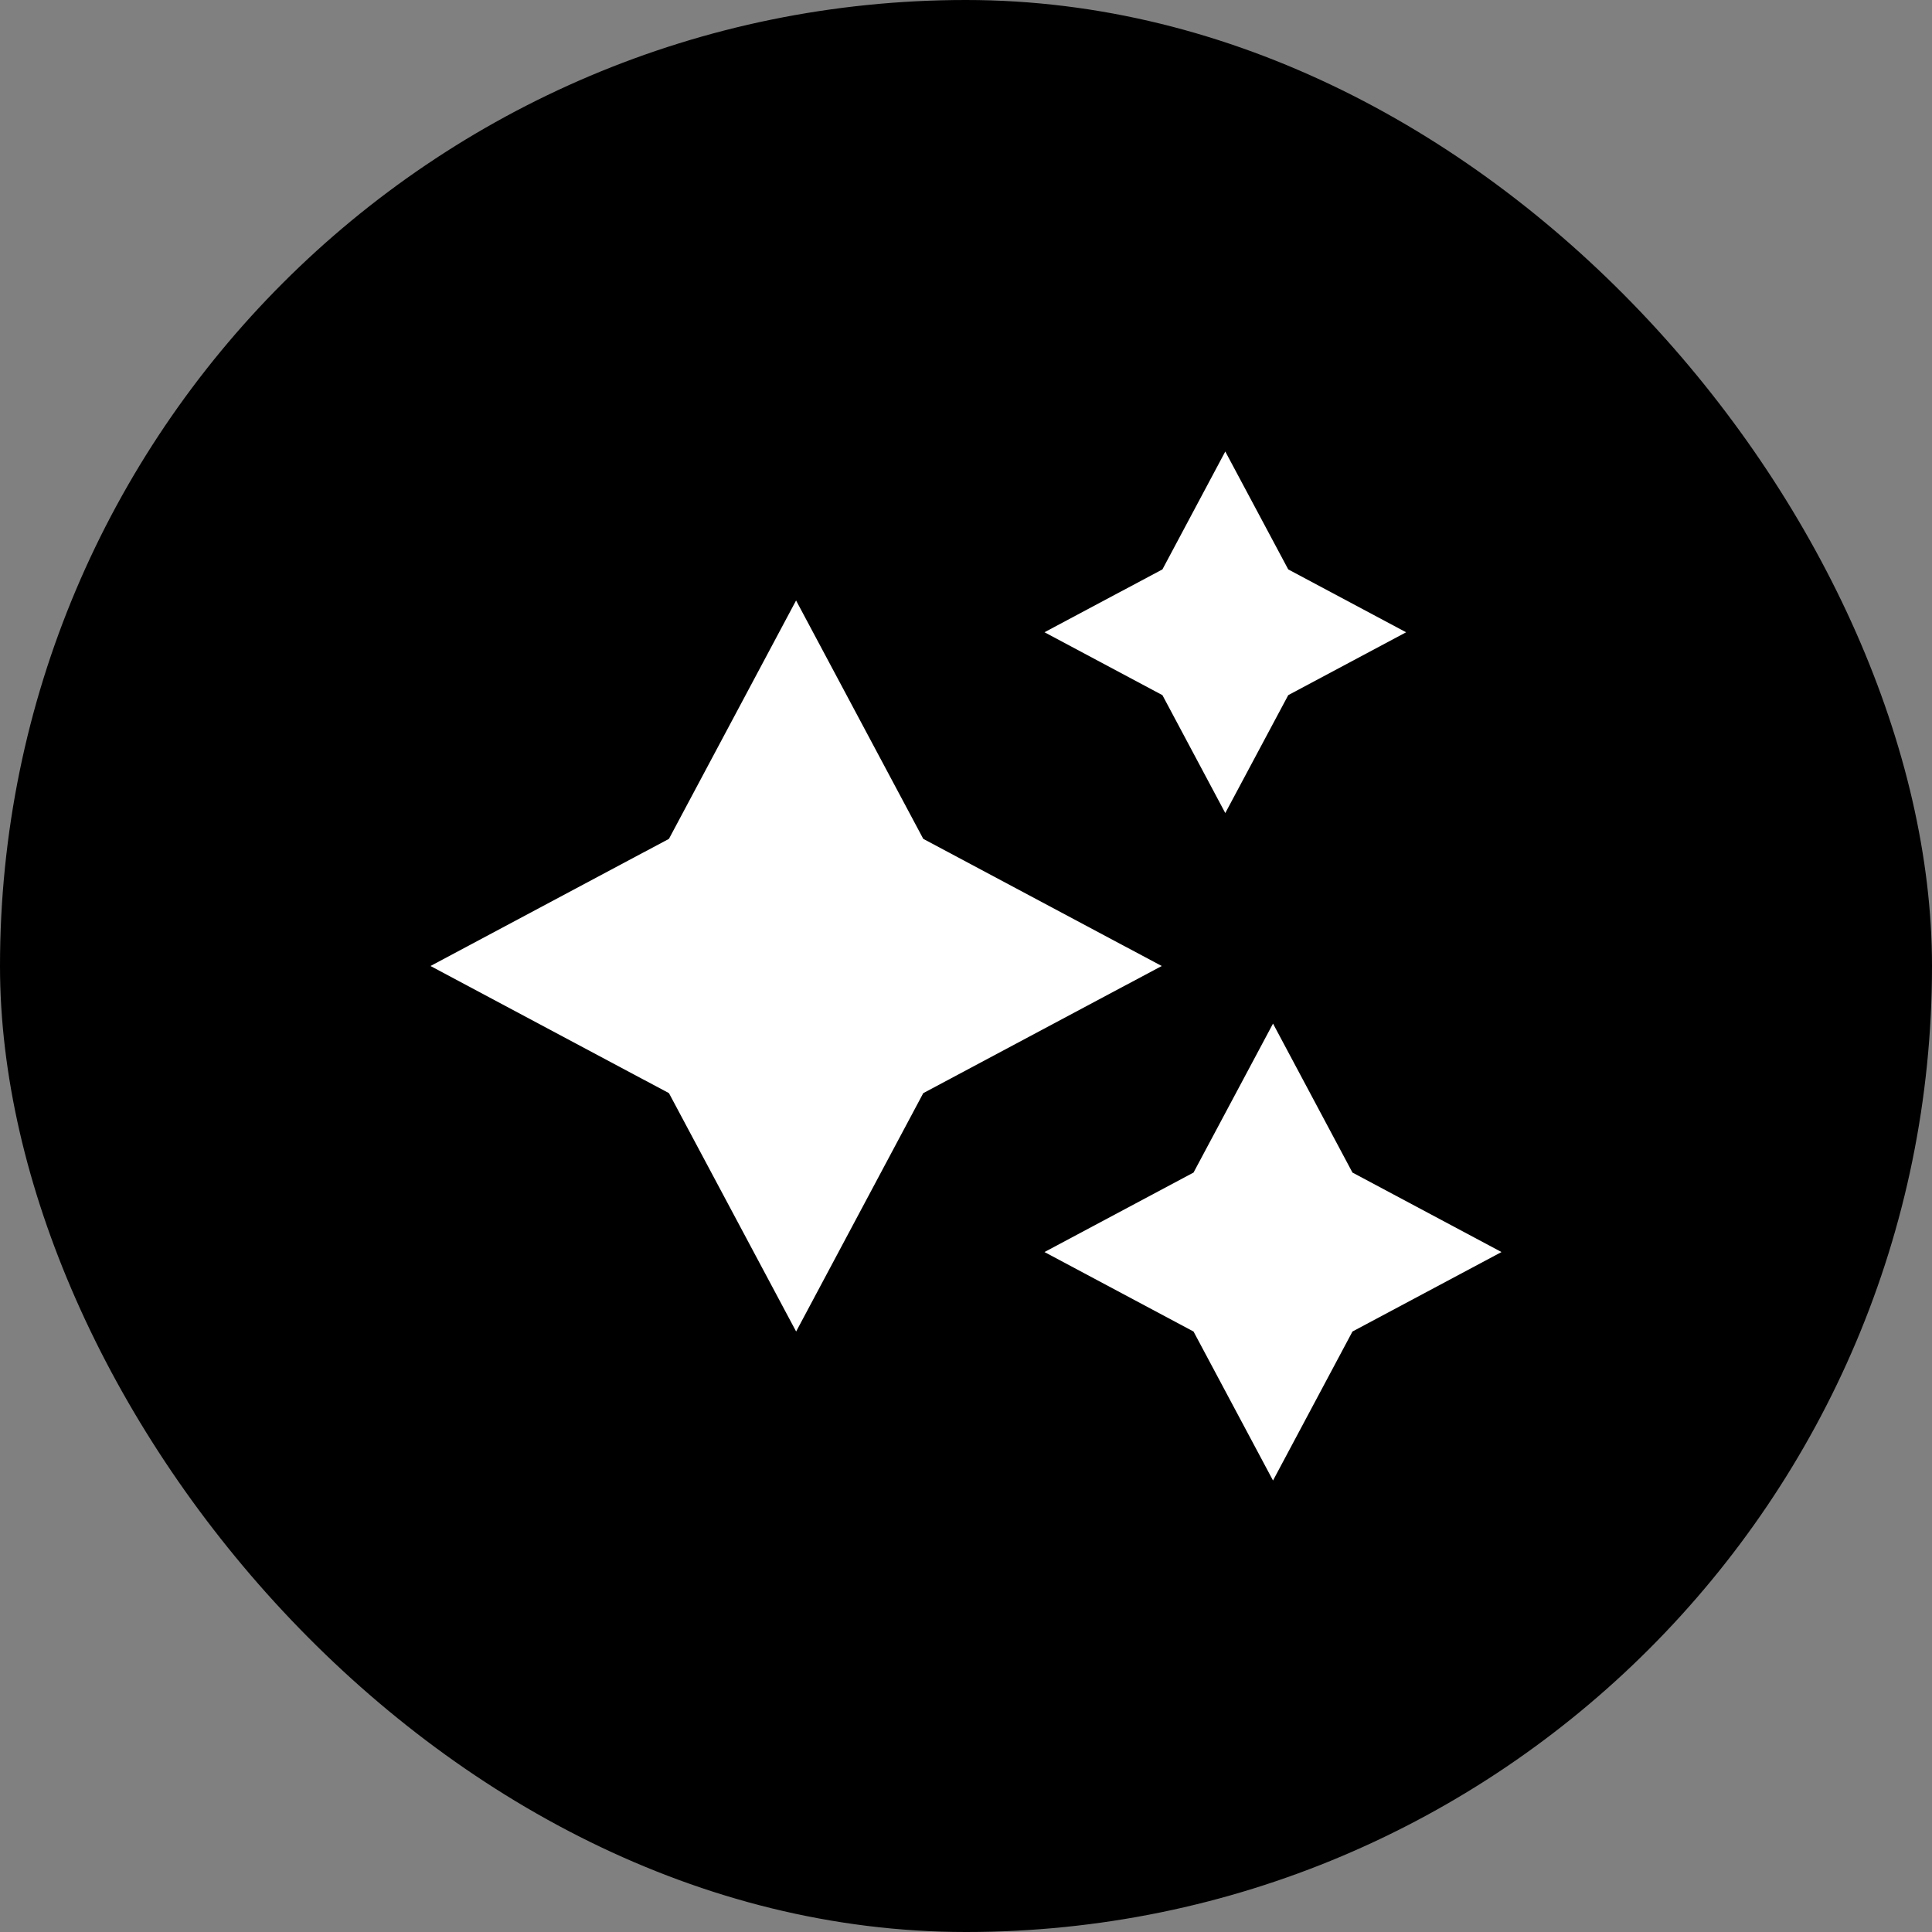 <?xml version="1.0" encoding="UTF-8"?> <svg xmlns="http://www.w3.org/2000/svg" width="184" height="184" viewBox="0 0 184 184" fill="none"><rect x="0" y="0" width="184" height="184" fill="#808080" stroke="none"/><rect width="184" height="184" rx="92" fill="url(#paint0_linear_832_62)" style=""></rect><path d="M116.694 43L122.689 54.228L133.916 60.217L122.689 66.206L116.694 77.434L110.708 66.206L99.476 60.213L110.708 54.228L116.694 43ZM75.817 57.189L87.93 79.891L110.64 92L87.93 104.109L75.822 126.811L63.709 104.109L41 92L63.709 79.891L75.817 57.189ZM128.807 111.674L121.24 97.485L113.669 111.674L99.476 119.242L113.669 126.811L121.24 141L128.807 126.811L143 119.242L128.807 111.674Z" fill="white" style="fill:white;fill-opacity:1;"></path><defs><linearGradient id="paint0_linear_832_62" x1="6.5" y1="8" x2="224" y2="198.5" gradientUnits="userSpaceOnUse"><stop stop-color="#C9A069" style="stop-color:#C9A069;stop-color:color(display-p3 0.788 0.627 0.412);stop-opacity:1;"></stop><stop offset="1" stop-color="#855531" style="stop-color:#855531;stop-color:color(display-p3 0.522 0.333 0.192);stop-opacity:1;"></stop></linearGradient></defs></svg> 